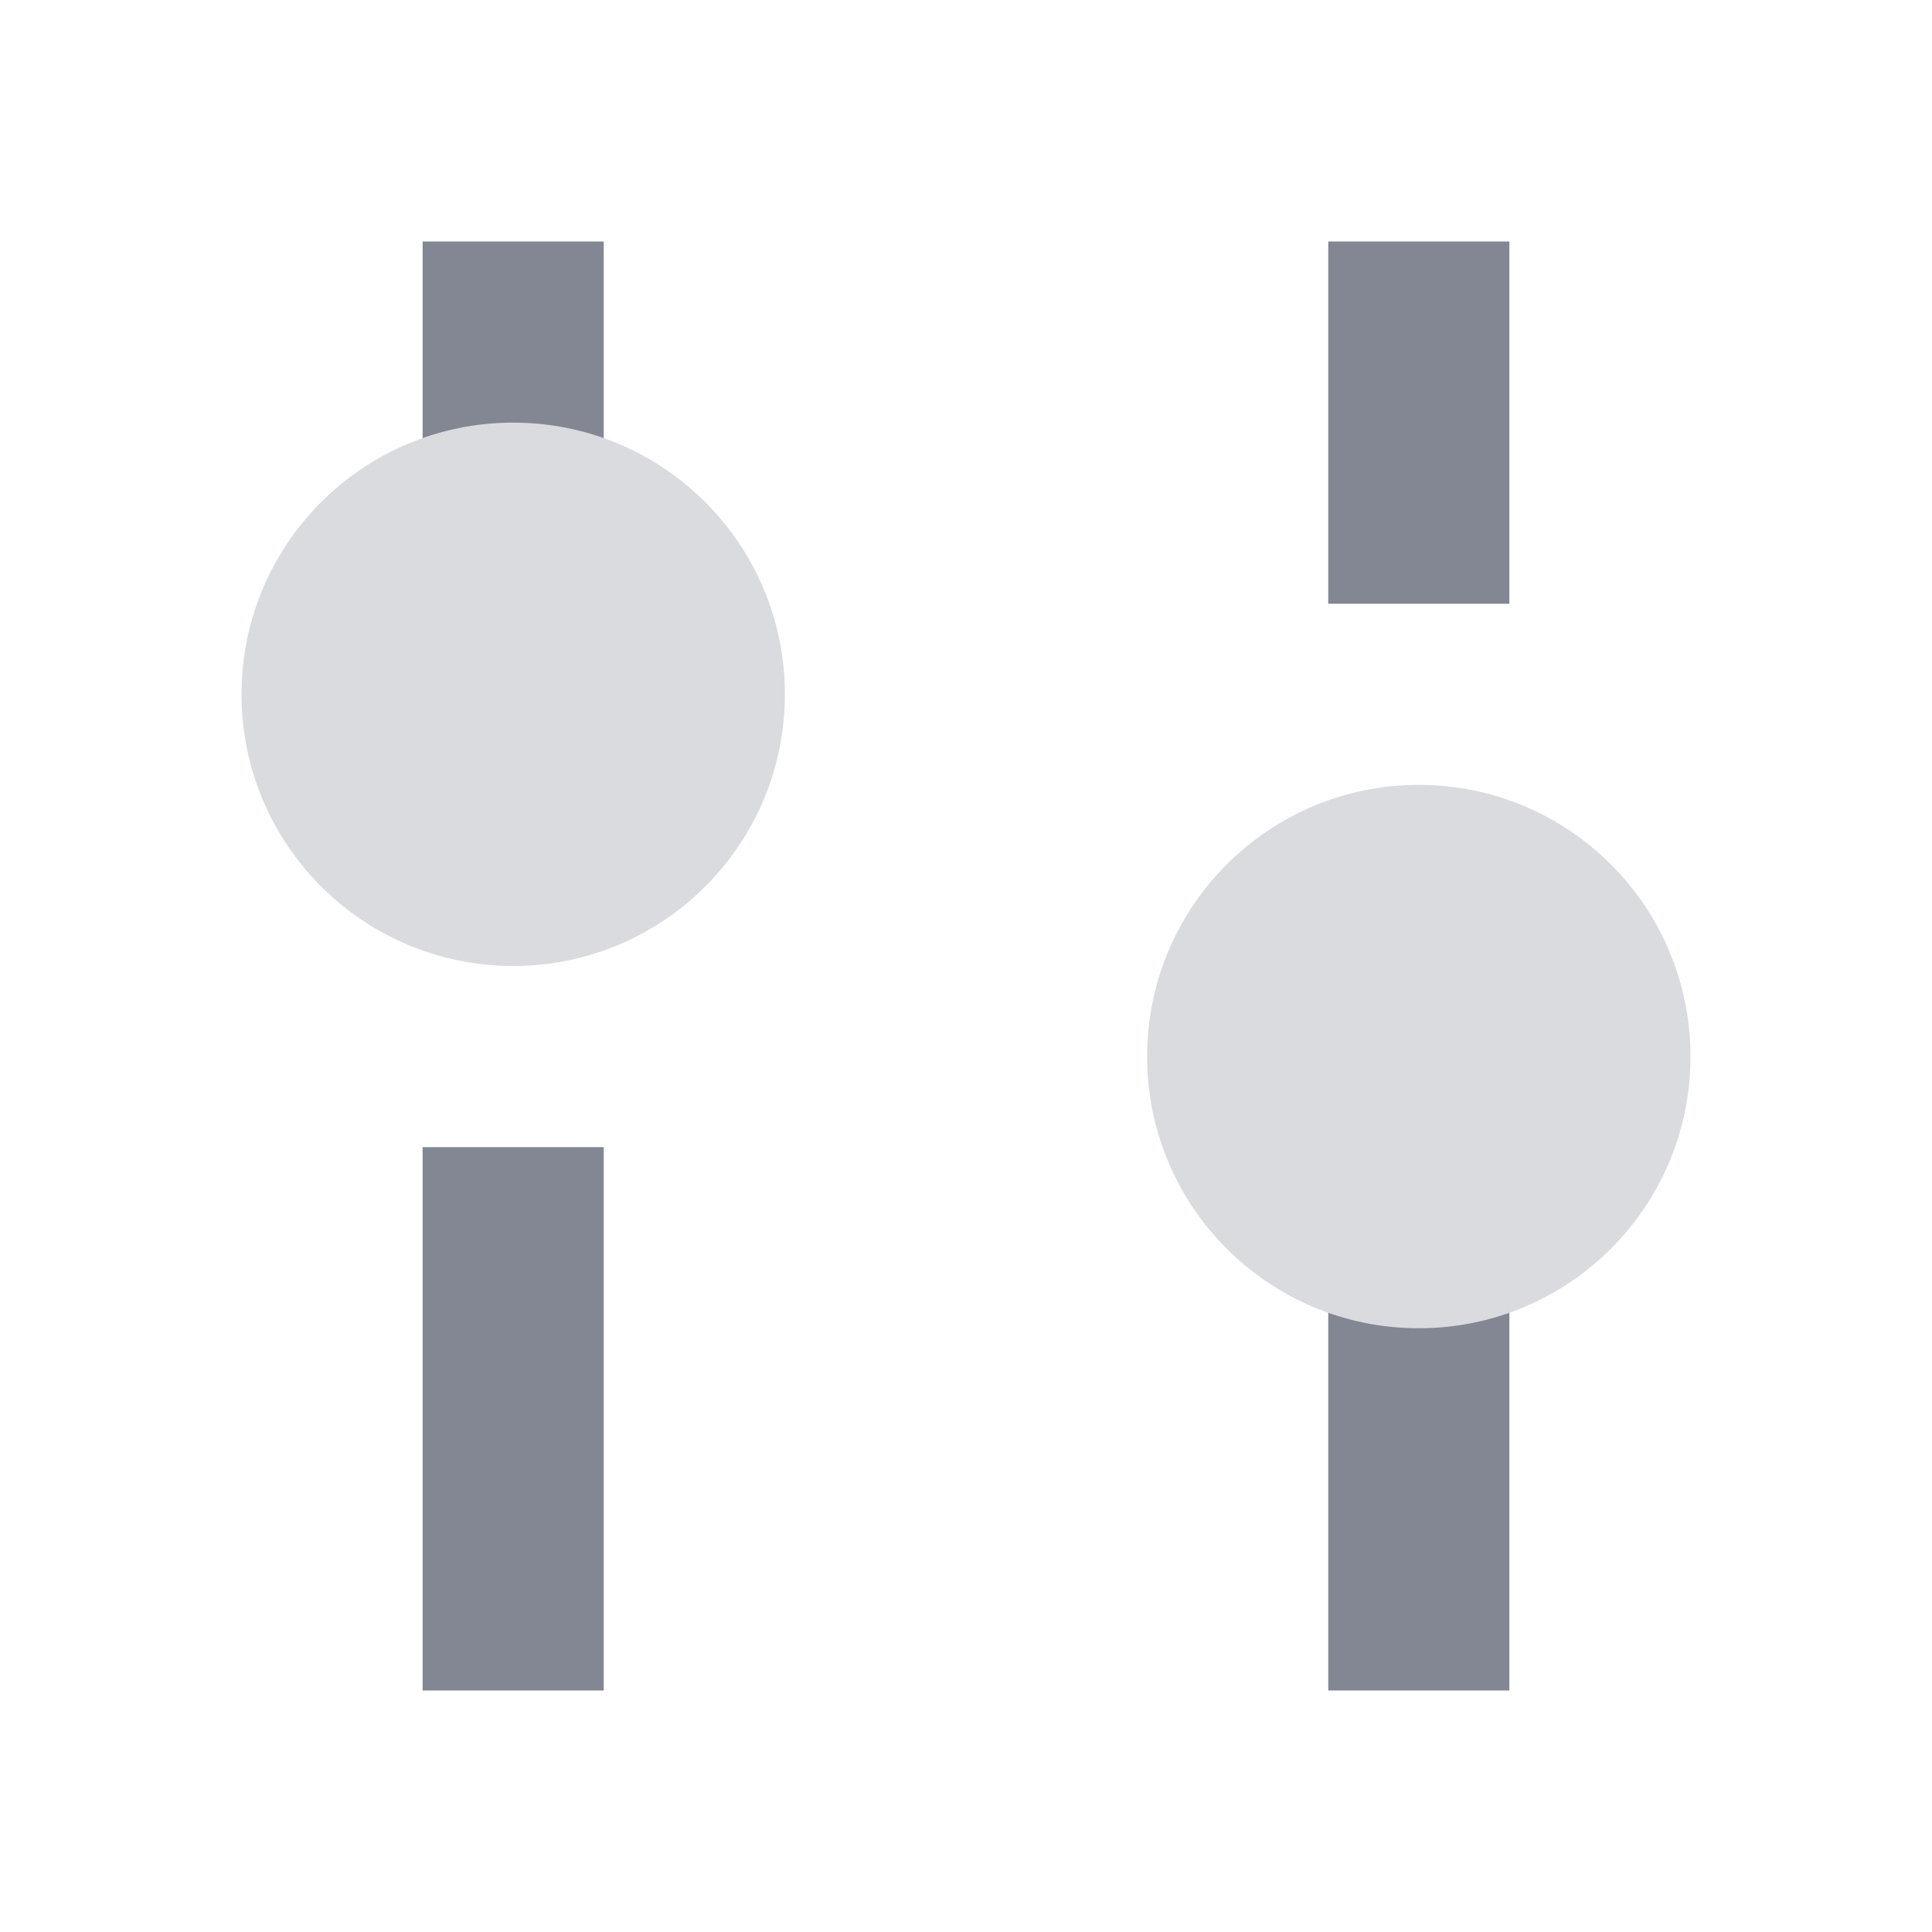 <svg width="24" height="24" viewBox="0 0 24 24" fill="none" xmlns="http://www.w3.org/2000/svg">
<g id="24px/Control">
<g id="Group 414">
<rect id="Rectangle 22" x="16.5" y="3" width="2.25" height="4.5" fill="#838793"/>
<rect id="Rectangle 25" x="5.25" y="3" width="2.25" height="4.5" fill="#838793"/>
<rect id="Rectangle 24" x="16.5" y="15.375" width="2.25" height="5.625" fill="#838793"/>
<rect id="Rectangle 23" x="5.25" y="14.25" width="2.25" height="6.75" fill="#838793"/>
<circle id="Ellipse 8" cx="6.375" cy="8.625" r="3.375" fill="#DADBDF"/>
<circle id="Ellipse 9" cx="17.625" cy="13.125" r="3.375" fill="#DADBDF"/>
</g>
</g>
</svg>
